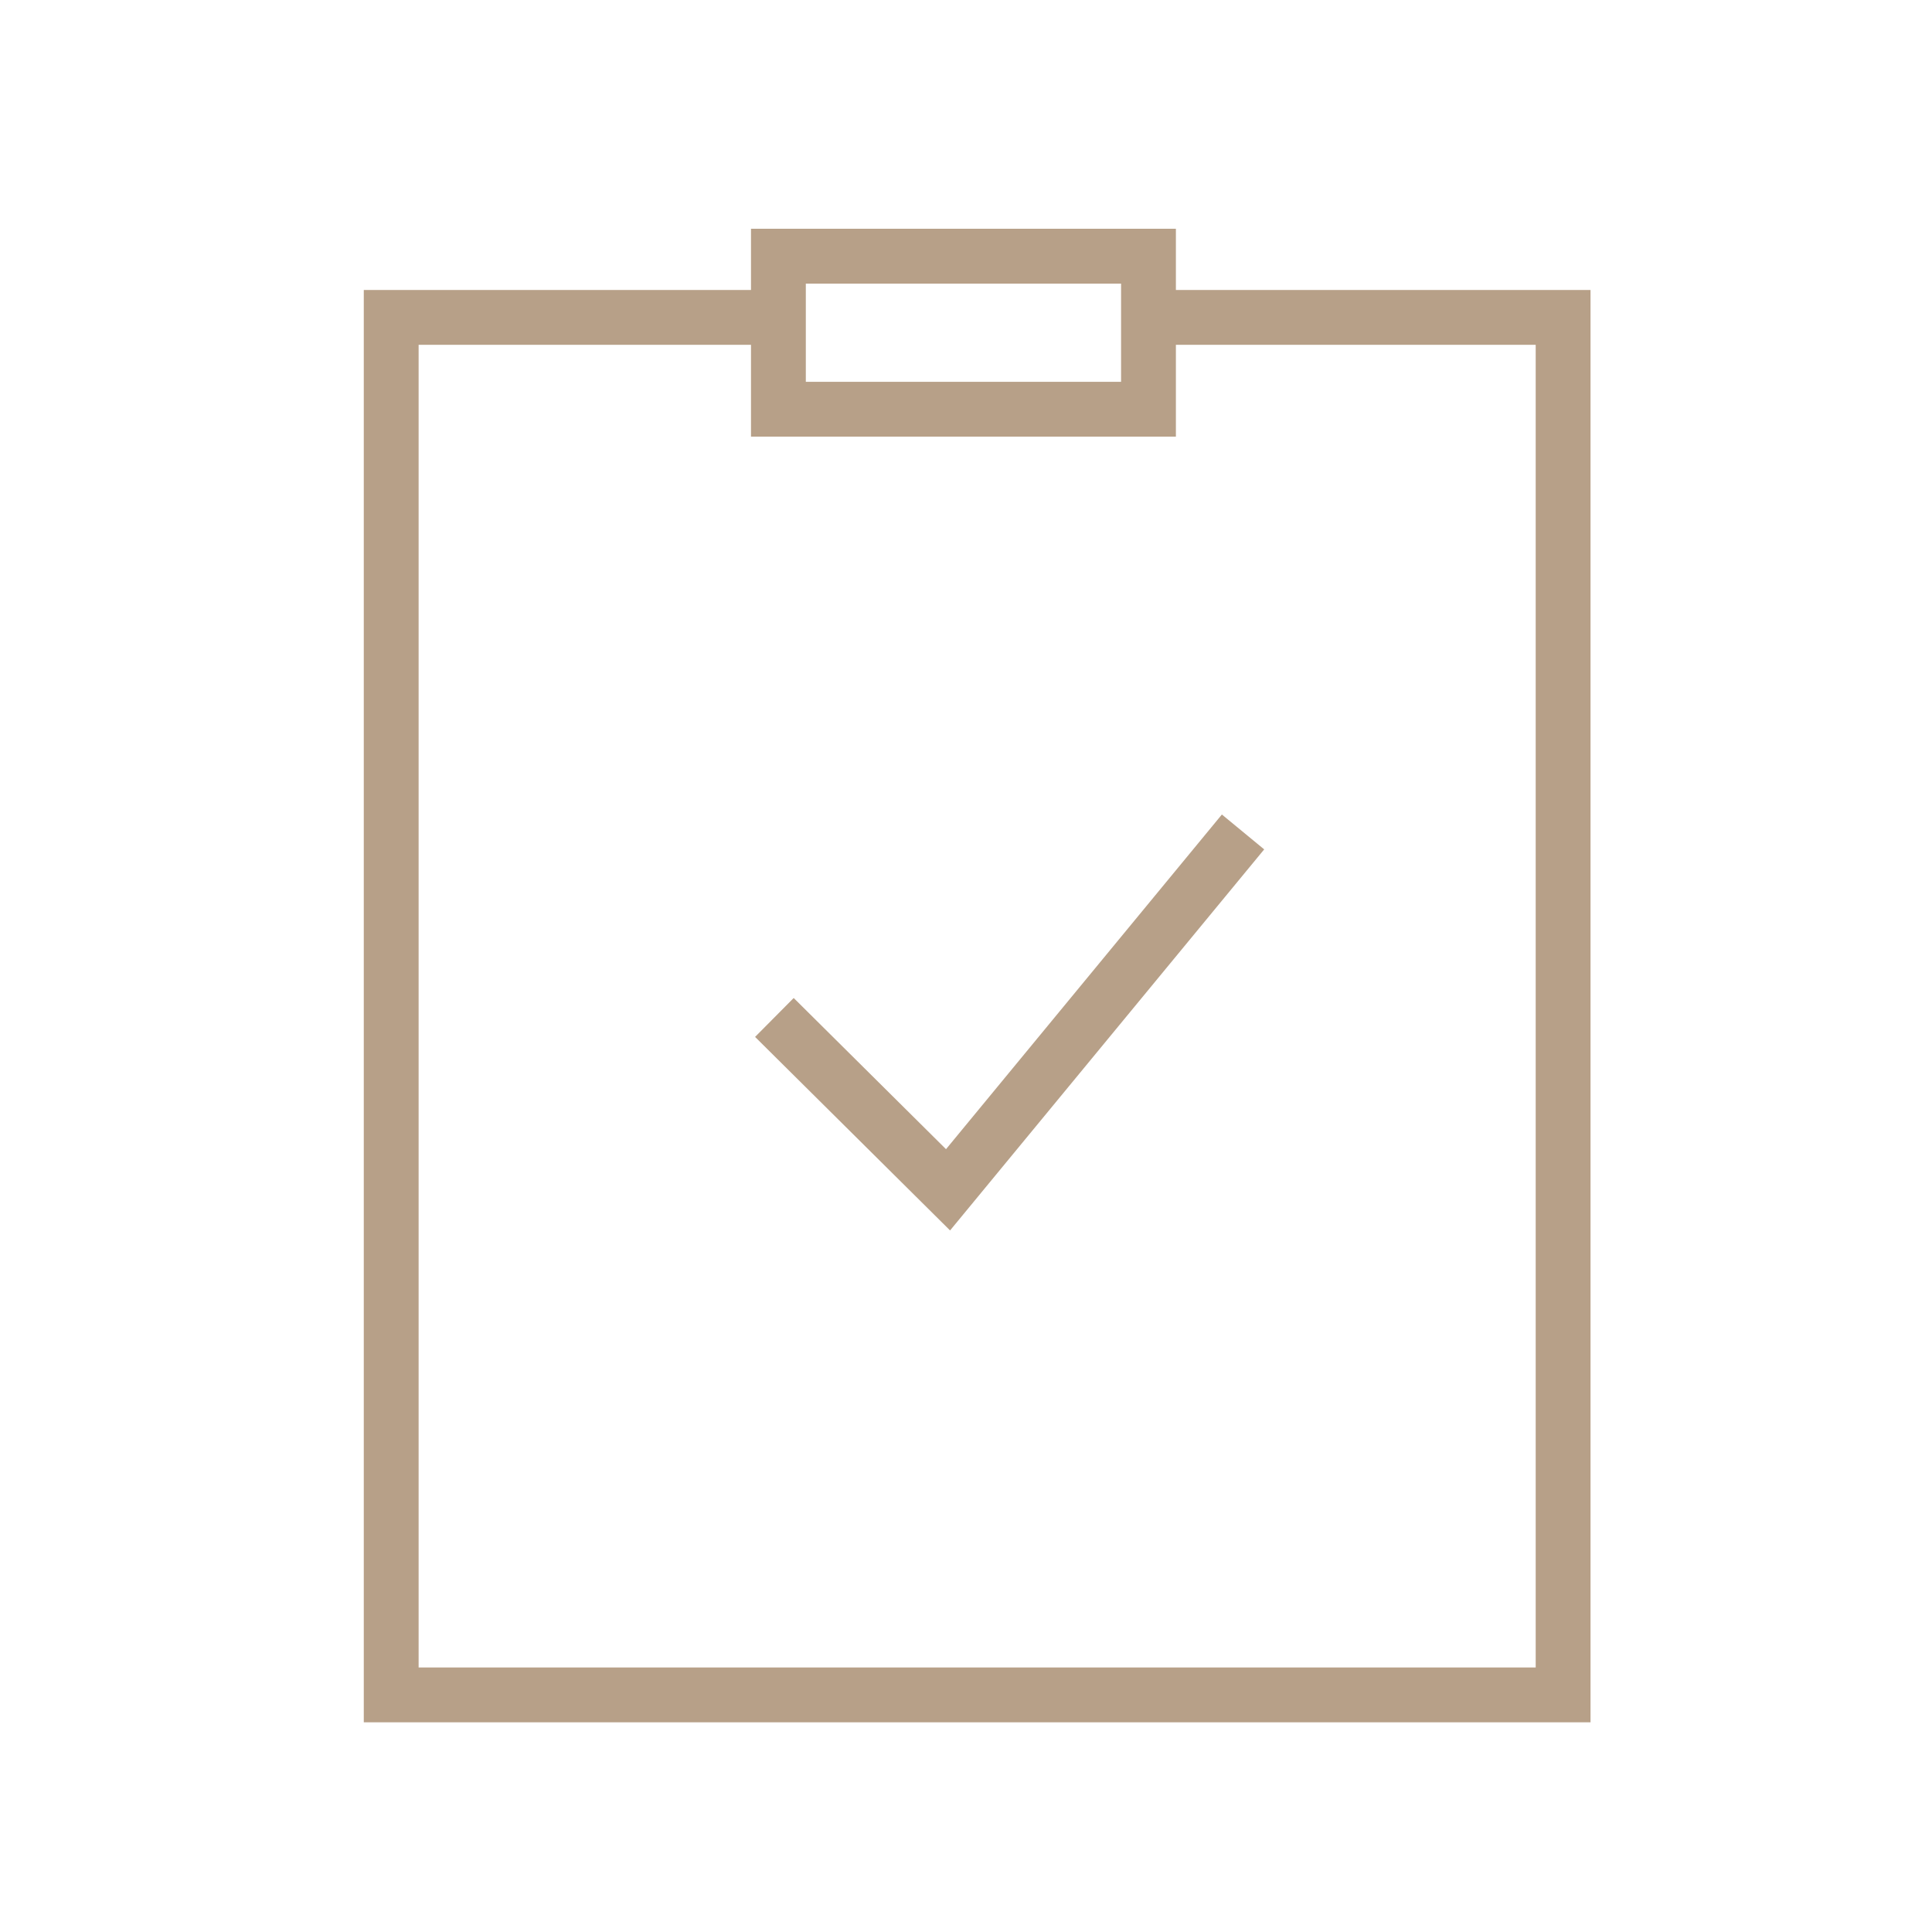 <?xml version="1.0" encoding="UTF-8" standalone="no"?>
<!DOCTYPE svg PUBLIC "-//W3C//DTD SVG 1.1//EN" "http://www.w3.org/Graphics/SVG/1.1/DTD/svg11.dtd">
<svg width="100%" height="100%" viewBox="0 0 180 180" version="1.1" xmlns="http://www.w3.org/2000/svg" xmlns:xlink="http://www.w3.org/1999/xlink" xml:space="preserve" xmlns:serif="http://www.serif.com/" style="fill-rule:evenodd;clip-rule:evenodd;stroke-linecap:square;stroke-miterlimit:10;">
    <g transform="matrix(1,0,0,1,-194,0)">
        <g id="ArtBoard1" transform="matrix(1,0,0,1,194,0)">
            <rect x="0" y="0" width="180" height="180" style="fill:none;"/>
            <g transform="matrix(2.554,0,0,2.554,-140.223,-136.148)">
                <g transform="matrix(1,0,0,1,91.549,79.953)">
                    <g transform="matrix(1,0,0,1,-9.5,-19)">
                        <clipPath id="_clip1">
                            <rect x="0" y="0" width="19" height="38"/>
                        </clipPath>
                        <g clip-path="url(#_clip1)">
                            <path d="M1.813,30.175L7.438,35.758L17.563,23.475M1.25,1.7L14.75,1.7L14.75,7.283L1.25,7.283L1.25,1.7Z" style="fill:none;fill-rule:nonzero;stroke:rgb(183,160,136);stroke-width:2px;"/>
                        </g>
                    </g>
                </g>
                <g transform="matrix(1,0,0,1,90.549,89.953)">
                    <g transform="matrix(1,0,0,1,-23,-27)">
                        <clipPath id="_clip2">
                            <rect x="0" y="0" width="46" height="54"/>
                        </clipPath>
                        <g clip-path="url(#_clip2)">
                            <path d="M29.75,1.933L44.375,1.933L44.375,52.183L1.625,52.183L1.625,1.933L15.688,1.933" style="fill:none;fill-rule:nonzero;stroke:rgb(183,160,136);stroke-width:2px;"/>
                        </g>
                    </g>
                </g>
            </g>
        </g>
    </g>
</svg>
